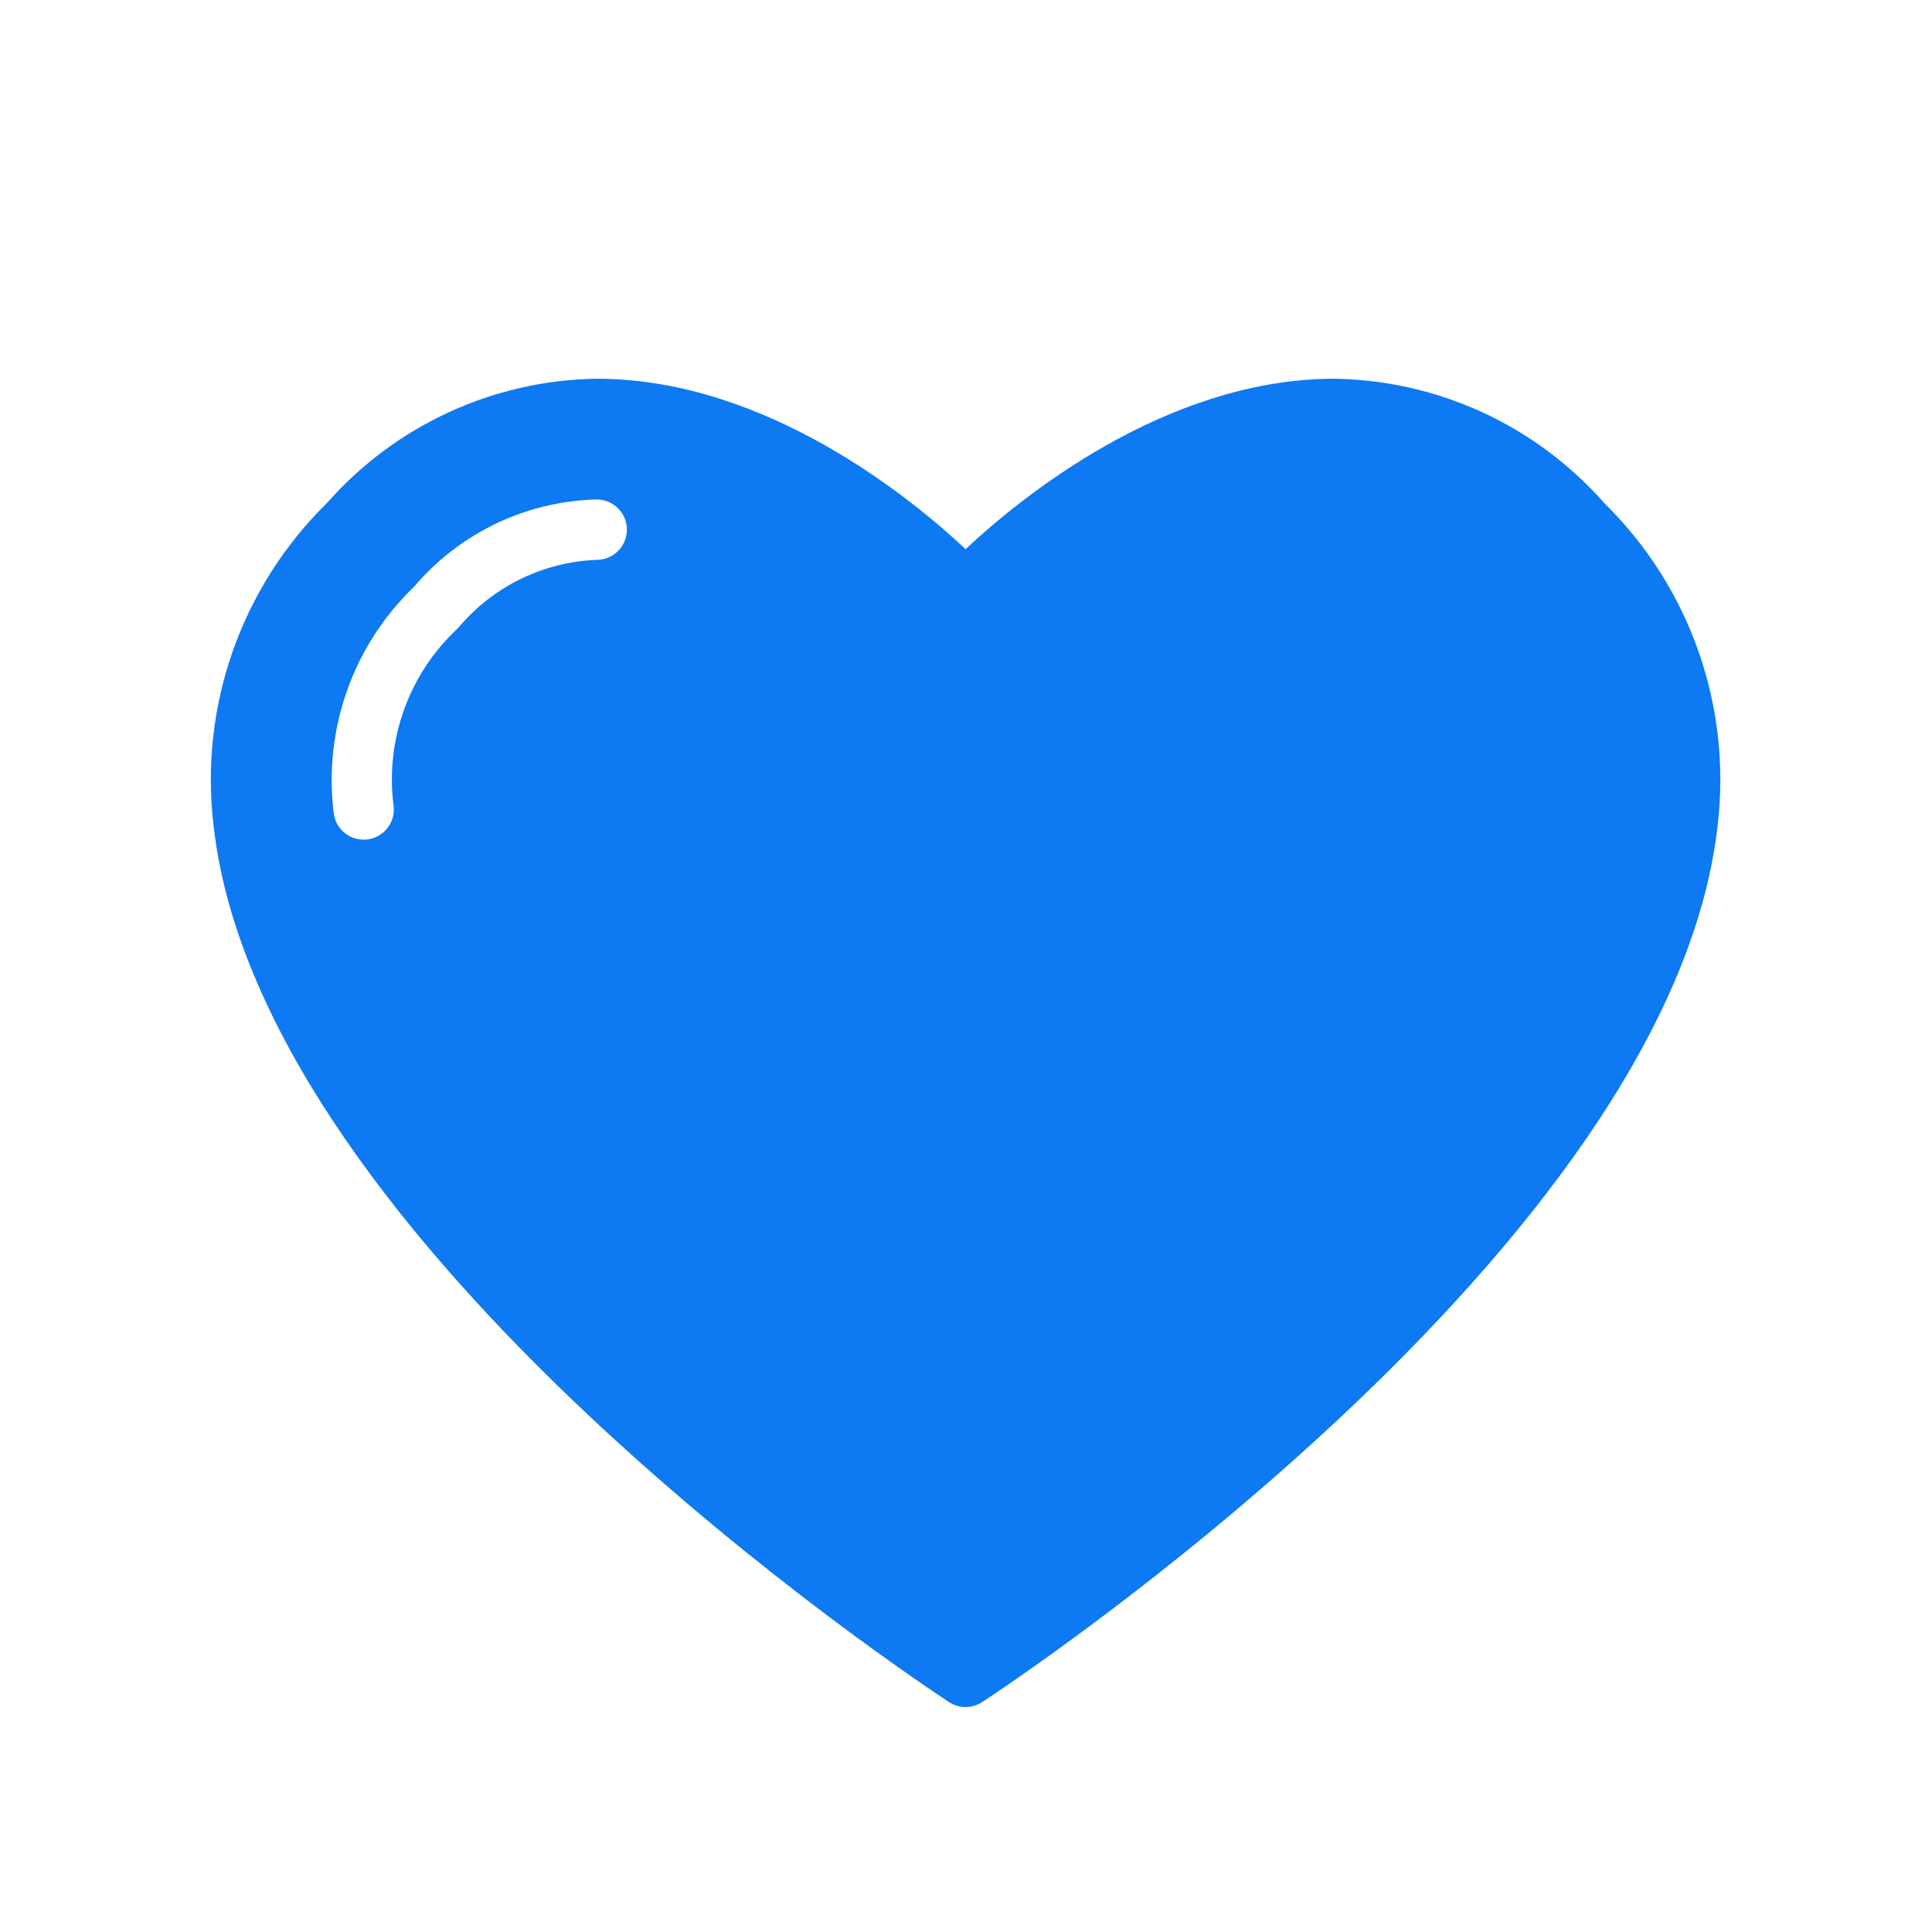 <?xml version="1.0" encoding="UTF-8" standalone="no"?>
<!DOCTYPE svg PUBLIC "-//W3C//DTD SVG 1.1//EN" "http://www.w3.org/Graphics/SVG/1.1/DTD/svg11.dtd">
<svg width="100%" height="100%" viewBox="0 0 100 100" version="1.1" xmlns="http://www.w3.org/2000/svg" xmlns:xlink="http://www.w3.org/1999/xlink" xml:space="preserve" xmlns:serif="http://www.serif.com/" style="fill-rule:evenodd;clip-rule:evenodd;stroke-linejoin:round;stroke-miterlimit:2;">
    <g transform="matrix(1,0,0,1,-122.155,-173)">
        <g id="hearth" transform="matrix(1,0,0,1,122.155,-0.996)">
            <rect x="0" y="173.996" width="99.957" height="99.957" style="fill:none;"/>
            <g transform="matrix(1,0,0,1,-0.021,177.974)">
                <path d="M83.051,22.055C79.481,18.004 74.356,15.664 68.957,15.625C60.262,15.692 52.781,21.84 50,24.446C47.219,21.84 39.742,15.688 31.043,15.625L30.902,15.625C25.555,15.703 20.484,18.039 16.949,22.055C12.492,26.422 10.324,32.621 11.082,38.817C13.582,60.645 47.695,83.172 49.144,84.122C49.664,84.462 50.336,84.462 50.855,84.122C52.304,83.173 86.417,60.645 88.917,38.817C89.675,32.622 87.507,26.422 83.05,22.055L83.051,22.055ZM30.906,25C28.117,25.11 25.508,26.395 23.722,28.539C21.187,30.887 19.949,34.317 20.394,37.743C20.492,38.602 19.879,39.375 19.019,39.473C18.961,39.481 18.902,39.481 18.84,39.481C18.047,39.481 17.383,38.887 17.293,38.098C16.758,33.75 18.304,29.407 21.465,26.379C23.828,23.602 27.262,21.961 30.906,21.875C31.769,21.875 32.469,22.574 32.469,23.438C32.469,24.301 31.769,25 30.906,25L30.906,25Z" style="fill:rgb(13,121,242);fill-rule:nonzero;"/>
            </g>
        </g>
    </g>
</svg>
